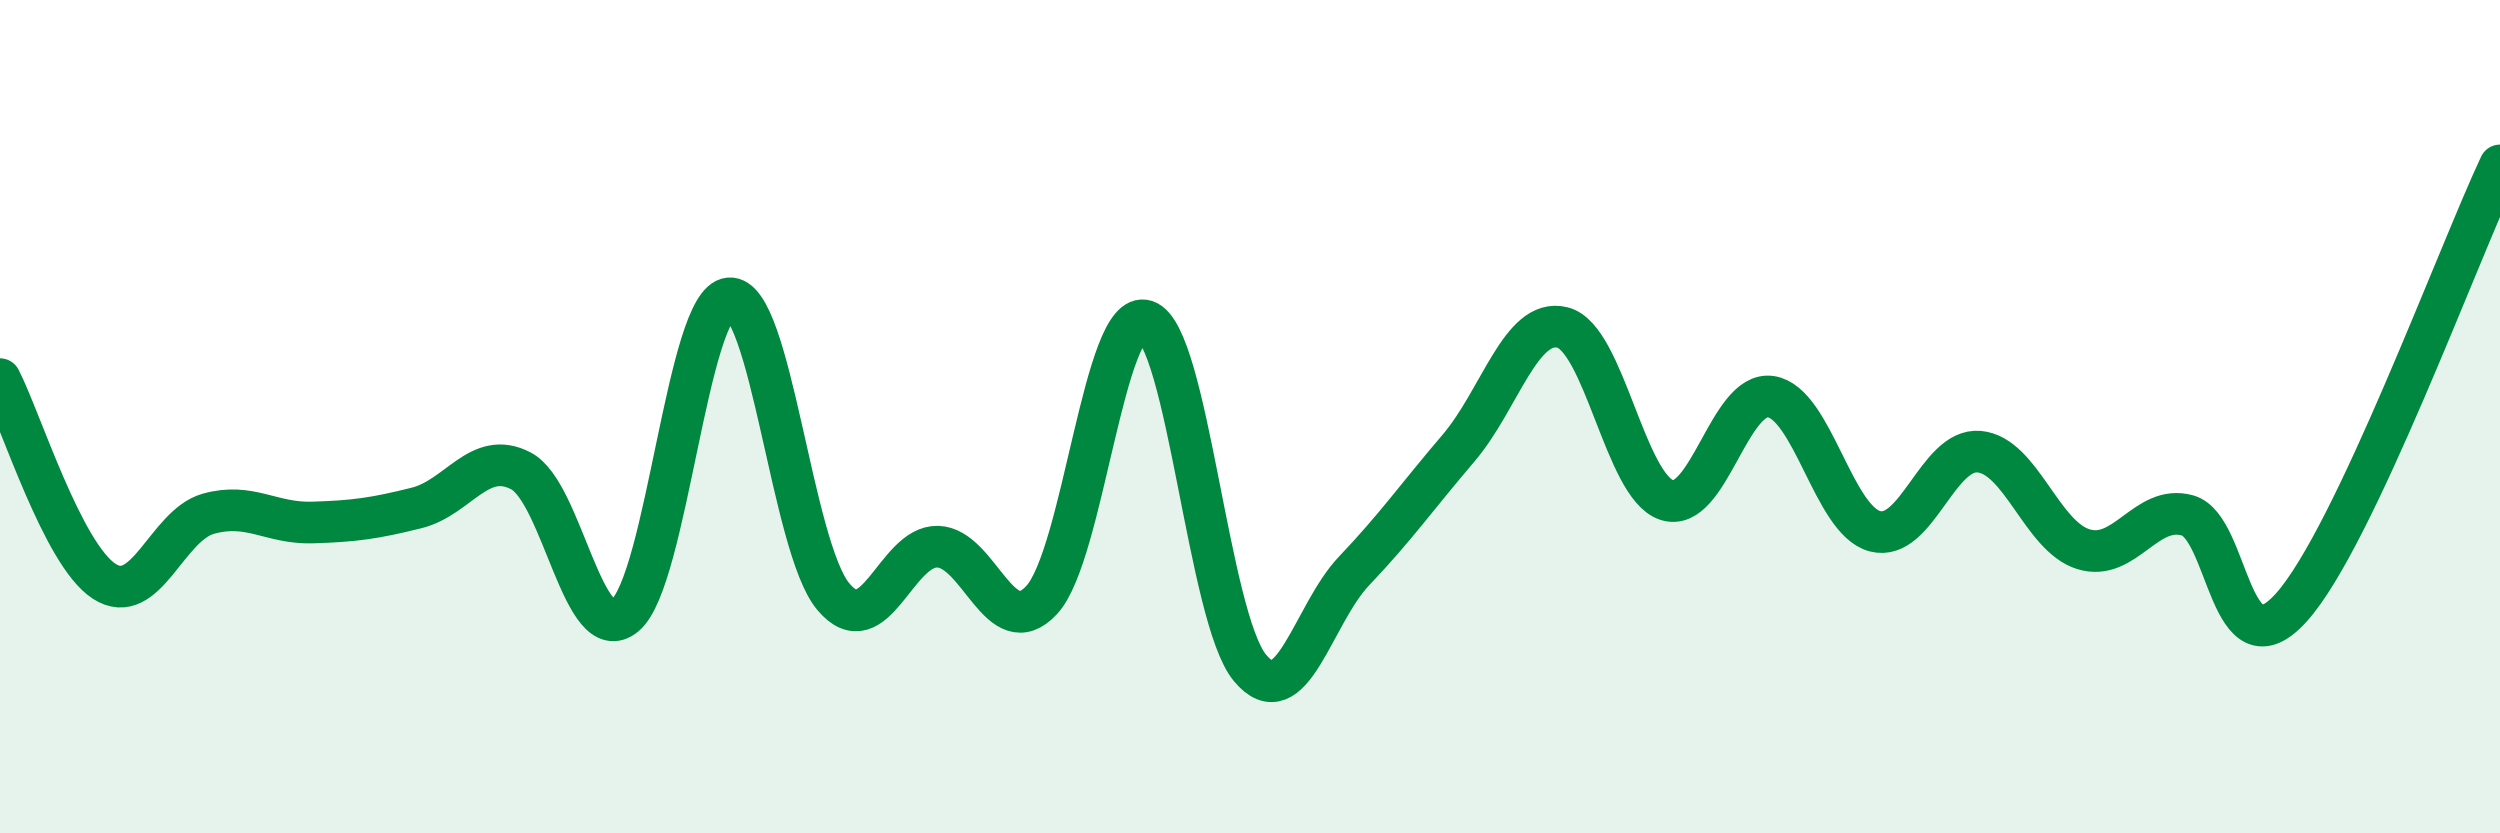 
    <svg width="60" height="20" viewBox="0 0 60 20" xmlns="http://www.w3.org/2000/svg">
      <path
        d="M 0,9.1 C 0.5,10.07 1.5,13.3 2.5,13.95 C 3.5,14.6 4,12.61 5,12.33 C 6,12.05 6.5,12.57 7.5,12.54 C 8.5,12.51 9,12.44 10,12.19 C 11,11.94 11.5,10.78 12.5,11.3 C 13.5,11.82 14,15.6 15,14.77 C 16,13.94 16.5,7.25 17.5,7.16 C 18.5,7.07 19,13.13 20,14.32 C 21,15.51 21.5,13.1 22.5,13.12 C 23.5,13.14 24,15.48 25,14.4 C 26,13.32 26.5,7.37 27.5,7.7 C 28.5,8.03 29,14.83 30,16.03 C 31,17.23 31.5,14.75 32.5,13.7 C 33.5,12.65 34,11.93 35,10.76 C 36,9.59 36.5,7.61 37.5,7.86 C 38.5,8.11 39,11.67 40,12 C 41,12.33 41.5,9.37 42.5,9.52 C 43.5,9.67 44,12.49 45,12.75 C 46,13.01 46.5,10.75 47.5,10.84 C 48.5,10.93 49,12.87 50,13.18 C 51,13.49 51.5,12.09 52.5,12.37 C 53.5,12.65 53.5,16.25 55,14.57 C 56.5,12.89 59,6.09 60,3.97L60 20L0 20Z"
        fill="#008740"
        opacity="0.1"
        stroke-linecap="round"
        stroke-linejoin="round"
      />
      <path
        d="M 0,9.1 C 0.5,10.07 1.5,13.3 2.5,13.95 C 3.5,14.6 4,12.61 5,12.33 C 6,12.05 6.5,12.57 7.5,12.54 C 8.5,12.51 9,12.44 10,12.19 C 11,11.94 11.5,10.78 12.5,11.3 C 13.5,11.82 14,15.6 15,14.77 C 16,13.94 16.5,7.25 17.5,7.16 C 18.5,7.07 19,13.13 20,14.32 C 21,15.51 21.5,13.1 22.5,13.12 C 23.5,13.14 24,15.48 25,14.4 C 26,13.32 26.5,7.37 27.5,7.7 C 28.5,8.03 29,14.83 30,16.03 C 31,17.23 31.5,14.75 32.5,13.7 C 33.5,12.65 34,11.93 35,10.76 C 36,9.59 36.5,7.61 37.5,7.86 C 38.5,8.11 39,11.67 40,12 C 41,12.33 41.5,9.37 42.5,9.52 C 43.5,9.67 44,12.49 45,12.75 C 46,13.01 46.5,10.75 47.5,10.84 C 48.5,10.93 49,12.87 50,13.18 C 51,13.49 51.5,12.09 52.5,12.37 C 53.5,12.65 53.5,16.25 55,14.57 C 56.5,12.89 59,6.09 60,3.97"
        stroke="#008740"
        stroke-width="1"
        fill="none"
        stroke-linecap="round"
        stroke-linejoin="round"
      />
    </svg>
  